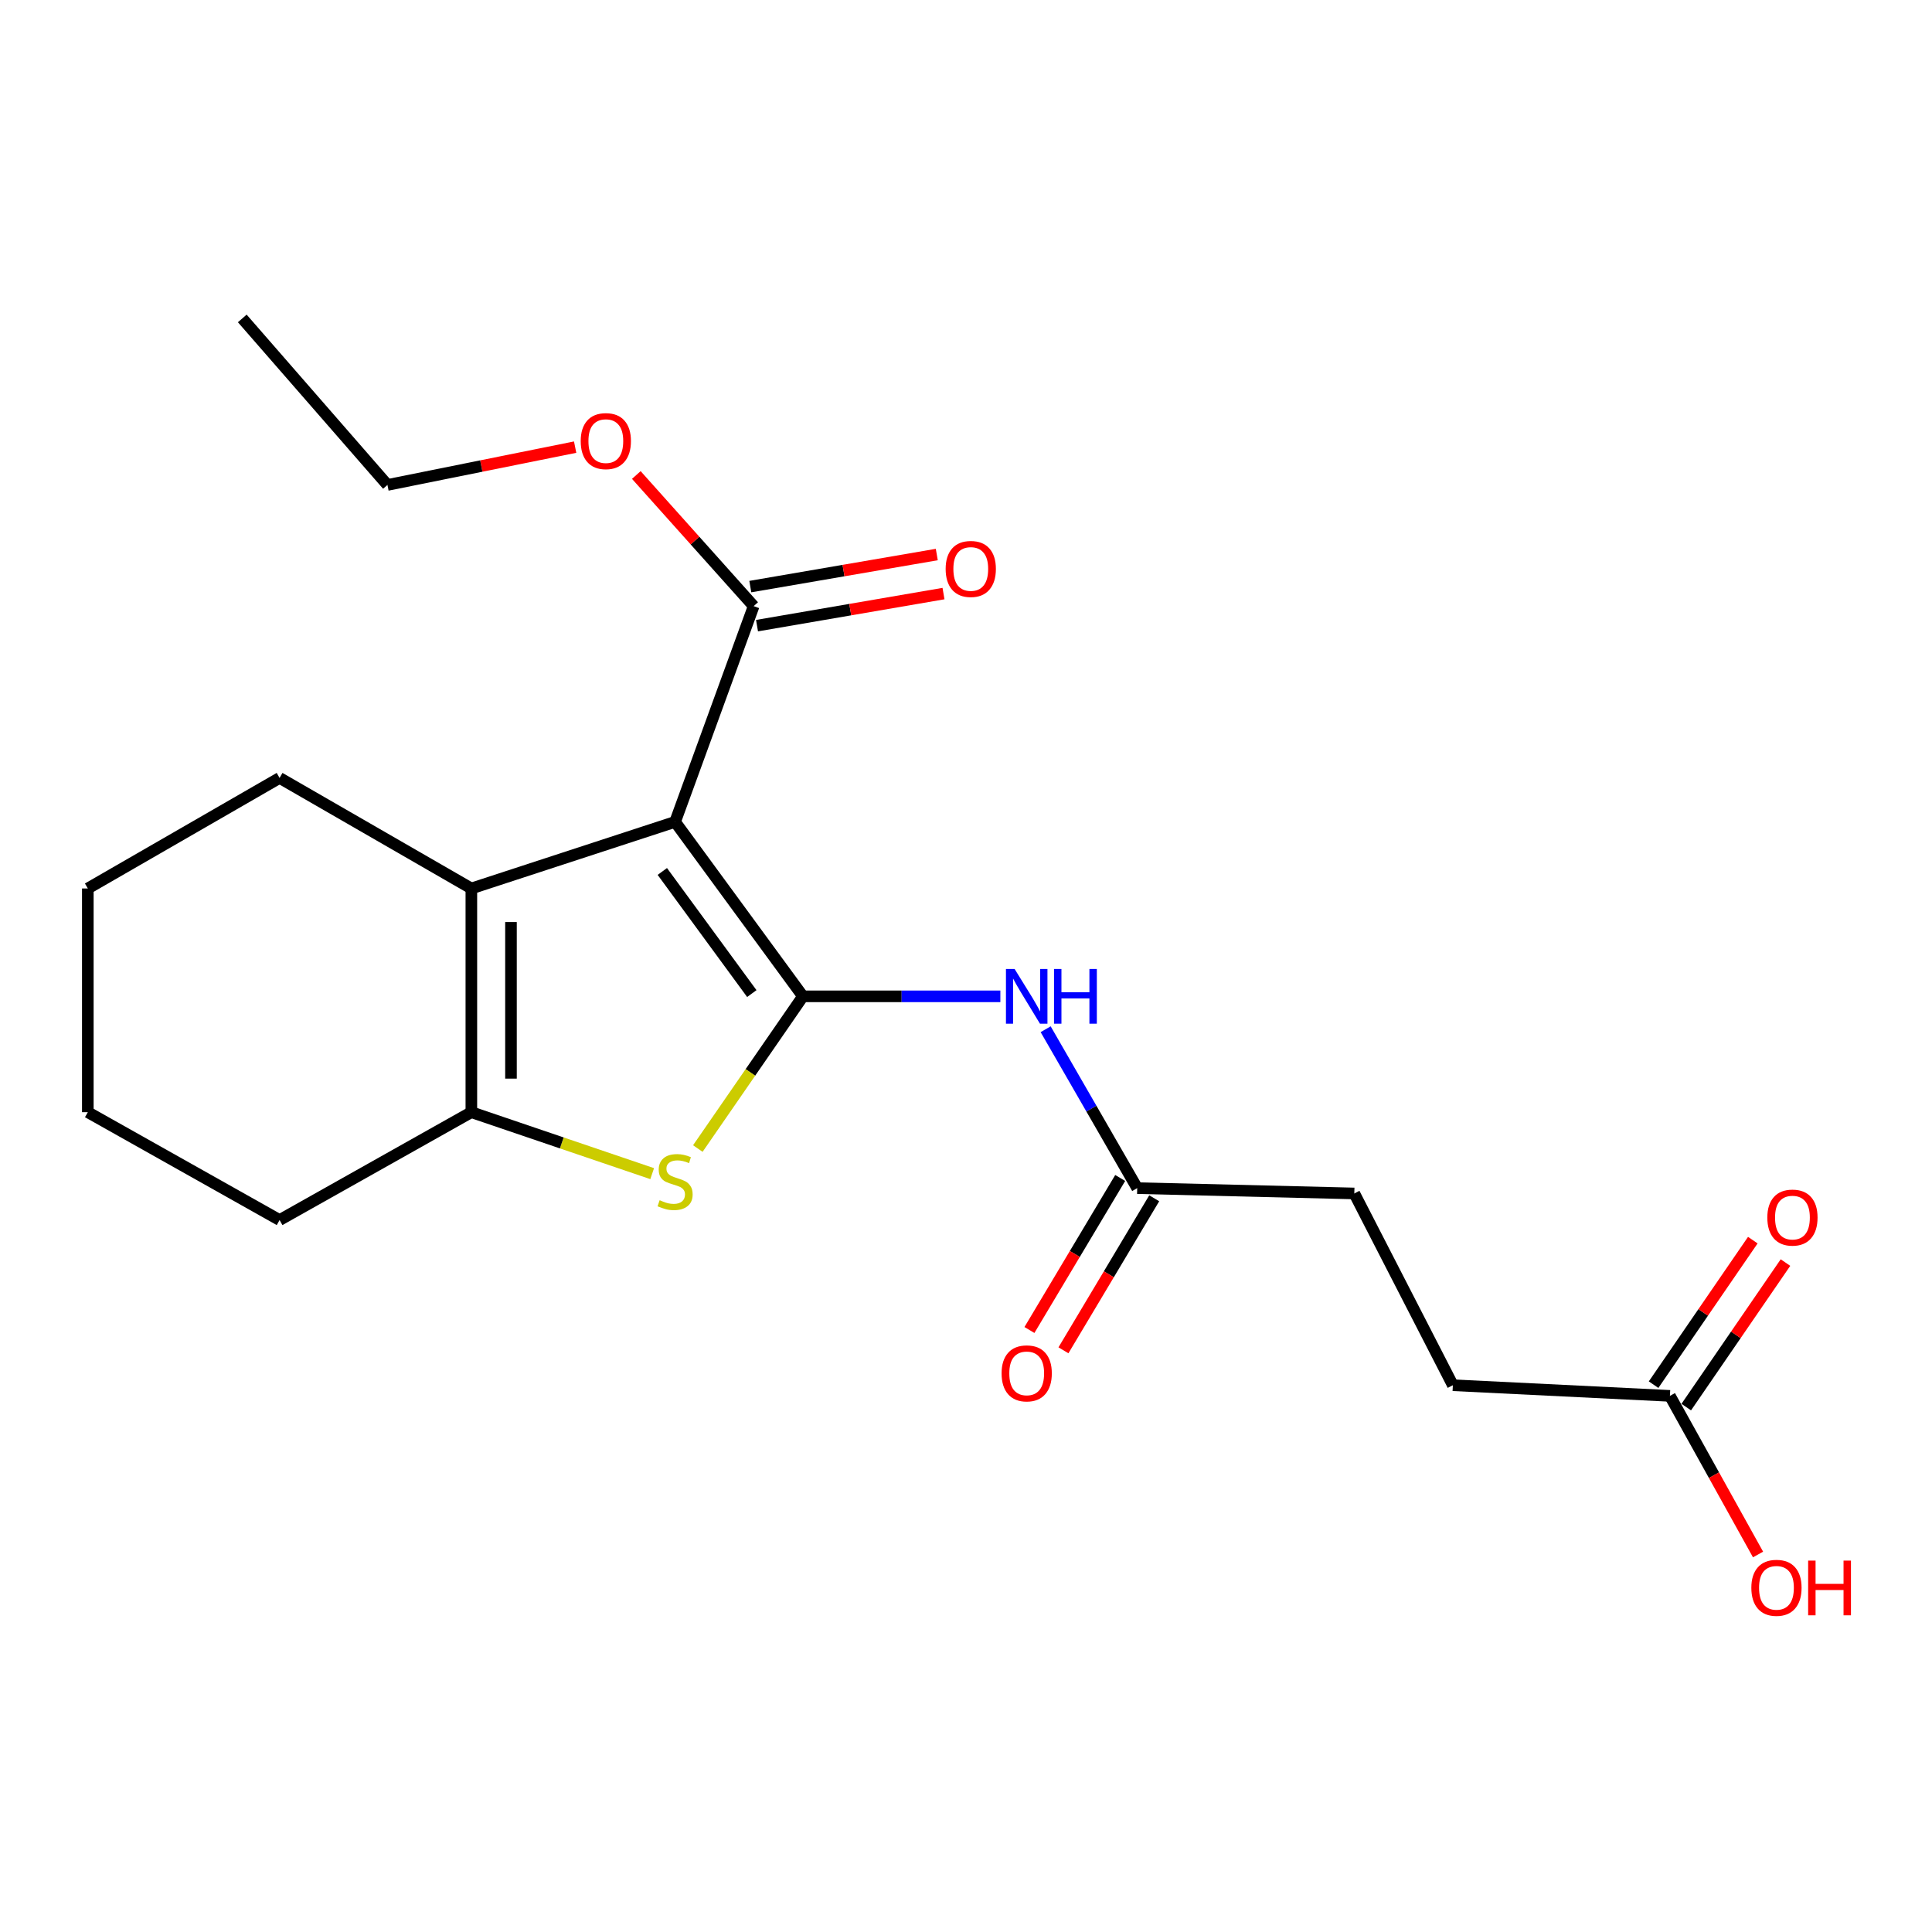 <?xml version='1.0' encoding='iso-8859-1'?>
<svg version='1.1' baseProfile='full'
              xmlns='http://www.w3.org/2000/svg'
                      xmlns:rdkit='http://www.rdkit.org/xml'
                      xmlns:xlink='http://www.w3.org/1999/xlink'
                  xml:space='preserve'
width='1000px' height='1000px' viewBox='0 0 1000 1000'>
<!-- END OF HEADER -->
<rect style='opacity:1.0;fill:#FFFFFF;stroke:none' width='1000' height='1000' x='0' y='0'> </rect>
<path class='bond-0' d='M 415.605,515.702 L 349.432,425.398' style='fill:none;fill-rule:evenodd;stroke:#000000;stroke-width:6px;stroke-linecap:butt;stroke-linejoin:miter;stroke-opacity:1' />
<path class='bond-0' d='M 389.137,514.278 L 342.816,451.065' style='fill:none;fill-rule:evenodd;stroke:#000000;stroke-width:6px;stroke-linecap:butt;stroke-linejoin:miter;stroke-opacity:1' />
<path class='bond-1' d='M 415.605,515.702 L 388.4,555.09' style='fill:none;fill-rule:evenodd;stroke:#000000;stroke-width:6px;stroke-linecap:butt;stroke-linejoin:miter;stroke-opacity:1' />
<path class='bond-1' d='M 388.4,555.09 L 361.195,594.479' style='fill:none;fill-rule:evenodd;stroke:#CCCC00;stroke-width:6px;stroke-linecap:butt;stroke-linejoin:miter;stroke-opacity:1' />
<path class='bond-4' d='M 415.605,515.702 L 466.695,515.702' style='fill:none;fill-rule:evenodd;stroke:#000000;stroke-width:6px;stroke-linecap:butt;stroke-linejoin:miter;stroke-opacity:1' />
<path class='bond-4' d='M 466.695,515.702 L 517.784,515.702' style='fill:none;fill-rule:evenodd;stroke:#0000FF;stroke-width:6px;stroke-linecap:butt;stroke-linejoin:miter;stroke-opacity:1' />
<path class='bond-2' d='M 349.432,425.398 L 243.974,459.874' style='fill:none;fill-rule:evenodd;stroke:#000000;stroke-width:6px;stroke-linecap:butt;stroke-linejoin:miter;stroke-opacity:1' />
<path class='bond-5' d='M 349.432,425.398 L 390.095,313.73' style='fill:none;fill-rule:evenodd;stroke:#000000;stroke-width:6px;stroke-linecap:butt;stroke-linejoin:miter;stroke-opacity:1' />
<path class='bond-3' d='M 337.567,607.477 L 290.771,591.572' style='fill:none;fill-rule:evenodd;stroke:#CCCC00;stroke-width:6px;stroke-linecap:butt;stroke-linejoin:miter;stroke-opacity:1' />
<path class='bond-3' d='M 290.771,591.572 L 243.974,575.666' style='fill:none;fill-rule:evenodd;stroke:#000000;stroke-width:6px;stroke-linecap:butt;stroke-linejoin:miter;stroke-opacity:1' />
<path class='bond-15' d='M 243.974,459.874 L 144.714,402.656' style='fill:none;fill-rule:evenodd;stroke:#000000;stroke-width:6px;stroke-linecap:butt;stroke-linejoin:miter;stroke-opacity:1' />
<path class='bond-21' d='M 243.974,459.874 L 243.974,575.666' style='fill:none;fill-rule:evenodd;stroke:#000000;stroke-width:6px;stroke-linecap:butt;stroke-linejoin:miter;stroke-opacity:1' />
<path class='bond-21' d='M 264.482,477.243 L 264.482,558.297' style='fill:none;fill-rule:evenodd;stroke:#000000;stroke-width:6px;stroke-linecap:butt;stroke-linejoin:miter;stroke-opacity:1' />
<path class='bond-16' d='M 243.974,575.666 L 144.714,631.494' style='fill:none;fill-rule:evenodd;stroke:#000000;stroke-width:6px;stroke-linecap:butt;stroke-linejoin:miter;stroke-opacity:1' />
<path class='bond-6' d='M 541.228,532.726 L 564.922,573.85' style='fill:none;fill-rule:evenodd;stroke:#0000FF;stroke-width:6px;stroke-linecap:butt;stroke-linejoin:miter;stroke-opacity:1' />
<path class='bond-6' d='M 564.922,573.85 L 588.615,614.973' style='fill:none;fill-rule:evenodd;stroke:#000000;stroke-width:6px;stroke-linecap:butt;stroke-linejoin:miter;stroke-opacity:1' />
<path class='bond-8' d='M 391.833,323.836 L 440.095,315.537' style='fill:none;fill-rule:evenodd;stroke:#000000;stroke-width:6px;stroke-linecap:butt;stroke-linejoin:miter;stroke-opacity:1' />
<path class='bond-8' d='M 440.095,315.537 L 488.356,307.238' style='fill:none;fill-rule:evenodd;stroke:#FF0000;stroke-width:6px;stroke-linecap:butt;stroke-linejoin:miter;stroke-opacity:1' />
<path class='bond-8' d='M 388.358,303.624 L 436.619,295.326' style='fill:none;fill-rule:evenodd;stroke:#000000;stroke-width:6px;stroke-linecap:butt;stroke-linejoin:miter;stroke-opacity:1' />
<path class='bond-8' d='M 436.619,295.326 L 484.881,287.027' style='fill:none;fill-rule:evenodd;stroke:#FF0000;stroke-width:6px;stroke-linecap:butt;stroke-linejoin:miter;stroke-opacity:1' />
<path class='bond-13' d='M 390.095,313.73 L 359.725,279.796' style='fill:none;fill-rule:evenodd;stroke:#000000;stroke-width:6px;stroke-linecap:butt;stroke-linejoin:miter;stroke-opacity:1' />
<path class='bond-13' d='M 359.725,279.796 L 329.354,245.862' style='fill:none;fill-rule:evenodd;stroke:#FF0000;stroke-width:6px;stroke-linecap:butt;stroke-linejoin:miter;stroke-opacity:1' />
<path class='bond-9' d='M 579.811,609.717 L 556.321,649.06' style='fill:none;fill-rule:evenodd;stroke:#000000;stroke-width:6px;stroke-linecap:butt;stroke-linejoin:miter;stroke-opacity:1' />
<path class='bond-9' d='M 556.321,649.06 L 532.831,688.404' style='fill:none;fill-rule:evenodd;stroke:#FF0000;stroke-width:6px;stroke-linecap:butt;stroke-linejoin:miter;stroke-opacity:1' />
<path class='bond-9' d='M 597.419,620.23 L 573.929,659.573' style='fill:none;fill-rule:evenodd;stroke:#000000;stroke-width:6px;stroke-linecap:butt;stroke-linejoin:miter;stroke-opacity:1' />
<path class='bond-9' d='M 573.929,659.573 L 550.439,698.917' style='fill:none;fill-rule:evenodd;stroke:#FF0000;stroke-width:6px;stroke-linecap:butt;stroke-linejoin:miter;stroke-opacity:1' />
<path class='bond-11' d='M 588.615,614.973 L 700.989,617.731' style='fill:none;fill-rule:evenodd;stroke:#000000;stroke-width:6px;stroke-linecap:butt;stroke-linejoin:miter;stroke-opacity:1' />
<path class='bond-7' d='M 864.348,722.505 L 751.997,716.99' style='fill:none;fill-rule:evenodd;stroke:#000000;stroke-width:6px;stroke-linecap:butt;stroke-linejoin:miter;stroke-opacity:1' />
<path class='bond-10' d='M 872.802,728.309 L 898.481,690.906' style='fill:none;fill-rule:evenodd;stroke:#000000;stroke-width:6px;stroke-linecap:butt;stroke-linejoin:miter;stroke-opacity:1' />
<path class='bond-10' d='M 898.481,690.906 L 924.161,653.503' style='fill:none;fill-rule:evenodd;stroke:#FF0000;stroke-width:6px;stroke-linecap:butt;stroke-linejoin:miter;stroke-opacity:1' />
<path class='bond-10' d='M 855.895,716.701 L 881.574,679.298' style='fill:none;fill-rule:evenodd;stroke:#000000;stroke-width:6px;stroke-linecap:butt;stroke-linejoin:miter;stroke-opacity:1' />
<path class='bond-10' d='M 881.574,679.298 L 907.254,641.895' style='fill:none;fill-rule:evenodd;stroke:#FF0000;stroke-width:6px;stroke-linecap:butt;stroke-linejoin:miter;stroke-opacity:1' />
<path class='bond-14' d='M 864.348,722.505 L 887.154,763.555' style='fill:none;fill-rule:evenodd;stroke:#000000;stroke-width:6px;stroke-linecap:butt;stroke-linejoin:miter;stroke-opacity:1' />
<path class='bond-14' d='M 887.154,763.555 L 909.96,804.606' style='fill:none;fill-rule:evenodd;stroke:#FF0000;stroke-width:6px;stroke-linecap:butt;stroke-linejoin:miter;stroke-opacity:1' />
<path class='bond-12' d='M 700.989,617.731 L 751.997,716.99' style='fill:none;fill-rule:evenodd;stroke:#000000;stroke-width:6px;stroke-linecap:butt;stroke-linejoin:miter;stroke-opacity:1' />
<path class='bond-17' d='M 297.694,231.434 L 249.118,241.222' style='fill:none;fill-rule:evenodd;stroke:#FF0000;stroke-width:6px;stroke-linecap:butt;stroke-linejoin:miter;stroke-opacity:1' />
<path class='bond-17' d='M 249.118,241.222 L 200.542,251.009' style='fill:none;fill-rule:evenodd;stroke:#000000;stroke-width:6px;stroke-linecap:butt;stroke-linejoin:miter;stroke-opacity:1' />
<path class='bond-18' d='M 144.714,402.656 L 45.455,459.874' style='fill:none;fill-rule:evenodd;stroke:#000000;stroke-width:6px;stroke-linecap:butt;stroke-linejoin:miter;stroke-opacity:1' />
<path class='bond-19' d='M 144.714,631.494 L 45.455,575.666' style='fill:none;fill-rule:evenodd;stroke:#000000;stroke-width:6px;stroke-linecap:butt;stroke-linejoin:miter;stroke-opacity:1' />
<path class='bond-20' d='M 200.542,251.009 L 125.402,164.818' style='fill:none;fill-rule:evenodd;stroke:#000000;stroke-width:6px;stroke-linecap:butt;stroke-linejoin:miter;stroke-opacity:1' />
<path class='bond-22' d='M 45.455,459.874 L 45.455,575.666' style='fill:none;fill-rule:evenodd;stroke:#000000;stroke-width:6px;stroke-linecap:butt;stroke-linejoin:miter;stroke-opacity:1' />
<path  class='atom-2' d='M 341.432 621.23
Q 341.752 621.35, 343.072 621.91
Q 344.392 622.47, 345.832 622.83
Q 347.312 623.15, 348.752 623.15
Q 351.432 623.15, 352.992 621.87
Q 354.552 620.55, 354.552 618.27
Q 354.552 616.71, 353.752 615.75
Q 352.992 614.79, 351.792 614.27
Q 350.592 613.75, 348.592 613.15
Q 346.072 612.39, 344.552 611.67
Q 343.072 610.95, 341.992 609.43
Q 340.952 607.91, 340.952 605.35
Q 340.952 601.79, 343.352 599.59
Q 345.792 597.39, 350.592 597.39
Q 353.872 597.39, 357.592 598.95
L 356.672 602.03
Q 353.272 600.63, 350.712 600.63
Q 347.952 600.63, 346.432 601.79
Q 344.912 602.91, 344.952 604.87
Q 344.952 606.39, 345.712 607.31
Q 346.512 608.23, 347.632 608.75
Q 348.792 609.27, 350.712 609.87
Q 353.272 610.67, 354.792 611.47
Q 356.312 612.27, 357.392 613.91
Q 358.512 615.51, 358.512 618.27
Q 358.512 622.19, 355.872 624.31
Q 353.272 626.39, 348.912 626.39
Q 346.392 626.39, 344.472 625.83
Q 342.592 625.31, 340.352 624.39
L 341.432 621.23
' fill='#CCCC00'/>
<path  class='atom-5' d='M 525.16 501.542
L 534.44 516.542
Q 535.36 518.022, 536.84 520.702
Q 538.32 523.382, 538.4 523.542
L 538.4 501.542
L 542.16 501.542
L 542.16 529.862
L 538.28 529.862
L 528.32 513.462
Q 527.16 511.542, 525.92 509.342
Q 524.72 507.142, 524.36 506.462
L 524.36 529.862
L 520.68 529.862
L 520.68 501.542
L 525.16 501.542
' fill='#0000FF'/>
<path  class='atom-5' d='M 545.56 501.542
L 549.4 501.542
L 549.4 513.582
L 563.88 513.582
L 563.88 501.542
L 567.72 501.542
L 567.72 529.862
L 563.88 529.862
L 563.88 516.782
L 549.4 516.782
L 549.4 529.862
L 545.56 529.862
L 545.56 501.542
' fill='#0000FF'/>
<path  class='atom-9' d='M 489.469 294.487
Q 489.469 287.687, 492.829 283.887
Q 496.189 280.087, 502.469 280.087
Q 508.749 280.087, 512.109 283.887
Q 515.469 287.687, 515.469 294.487
Q 515.469 301.367, 512.069 305.287
Q 508.669 309.167, 502.469 309.167
Q 496.229 309.167, 492.829 305.287
Q 489.469 301.407, 489.469 294.487
M 502.469 305.967
Q 506.789 305.967, 509.109 303.087
Q 511.469 300.167, 511.469 294.487
Q 511.469 288.927, 509.109 286.127
Q 506.789 283.287, 502.469 283.287
Q 498.149 283.287, 495.789 286.087
Q 493.469 288.887, 493.469 294.487
Q 493.469 300.207, 495.789 303.087
Q 498.149 305.967, 502.469 305.967
' fill='#FF0000'/>
<path  class='atom-10' d='M 518.42 710.85
Q 518.42 704.05, 521.78 700.25
Q 525.14 696.45, 531.42 696.45
Q 537.7 696.45, 541.06 700.25
Q 544.42 704.05, 544.42 710.85
Q 544.42 717.73, 541.02 721.65
Q 537.62 725.53, 531.42 725.53
Q 525.18 725.53, 521.78 721.65
Q 518.42 717.77, 518.42 710.85
M 531.42 722.33
Q 535.74 722.33, 538.06 719.45
Q 540.42 716.53, 540.42 710.85
Q 540.42 705.29, 538.06 702.49
Q 535.74 699.65, 531.42 699.65
Q 527.1 699.65, 524.74 702.45
Q 522.42 705.25, 522.42 710.85
Q 522.42 716.57, 524.74 719.45
Q 527.1 722.33, 531.42 722.33
' fill='#FF0000'/>
<path  class='atom-11' d='M 914.764 630.218
Q 914.764 623.418, 918.124 619.618
Q 921.484 615.818, 927.764 615.818
Q 934.044 615.818, 937.404 619.618
Q 940.764 623.418, 940.764 630.218
Q 940.764 637.098, 937.364 641.018
Q 933.964 644.898, 927.764 644.898
Q 921.524 644.898, 918.124 641.018
Q 914.764 637.138, 914.764 630.218
M 927.764 641.698
Q 932.084 641.698, 934.404 638.818
Q 936.764 635.898, 936.764 630.218
Q 936.764 624.658, 934.404 621.858
Q 932.084 619.018, 927.764 619.018
Q 923.444 619.018, 921.084 621.818
Q 918.764 624.618, 918.764 630.218
Q 918.764 635.938, 921.084 638.818
Q 923.444 641.698, 927.764 641.698
' fill='#FF0000'/>
<path  class='atom-14' d='M 300.577 228.314
Q 300.577 221.514, 303.937 217.714
Q 307.297 213.914, 313.577 213.914
Q 319.857 213.914, 323.217 217.714
Q 326.577 221.514, 326.577 228.314
Q 326.577 235.194, 323.177 239.114
Q 319.777 242.994, 313.577 242.994
Q 307.337 242.994, 303.937 239.114
Q 300.577 235.234, 300.577 228.314
M 313.577 239.794
Q 317.897 239.794, 320.217 236.914
Q 322.577 233.994, 322.577 228.314
Q 322.577 222.754, 320.217 219.954
Q 317.897 217.114, 313.577 217.114
Q 309.257 217.114, 306.897 219.914
Q 304.577 222.714, 304.577 228.314
Q 304.577 234.034, 306.897 236.914
Q 309.257 239.794, 313.577 239.794
' fill='#FF0000'/>
<path  class='atom-15' d='M 906.492 821.845
Q 906.492 815.045, 909.852 811.245
Q 913.212 807.445, 919.492 807.445
Q 925.772 807.445, 929.132 811.245
Q 932.492 815.045, 932.492 821.845
Q 932.492 828.725, 929.092 832.645
Q 925.692 836.525, 919.492 836.525
Q 913.252 836.525, 909.852 832.645
Q 906.492 828.765, 906.492 821.845
M 919.492 833.325
Q 923.812 833.325, 926.132 830.445
Q 928.492 827.525, 928.492 821.845
Q 928.492 816.285, 926.132 813.485
Q 923.812 810.645, 919.492 810.645
Q 915.172 810.645, 912.812 813.445
Q 910.492 816.245, 910.492 821.845
Q 910.492 827.565, 912.812 830.445
Q 915.172 833.325, 919.492 833.325
' fill='#FF0000'/>
<path  class='atom-15' d='M 935.892 807.765
L 939.732 807.765
L 939.732 819.805
L 954.212 819.805
L 954.212 807.765
L 958.052 807.765
L 958.052 836.085
L 954.212 836.085
L 954.212 823.005
L 939.732 823.005
L 939.732 836.085
L 935.892 836.085
L 935.892 807.765
' fill='#FF0000'/>
</svg>
